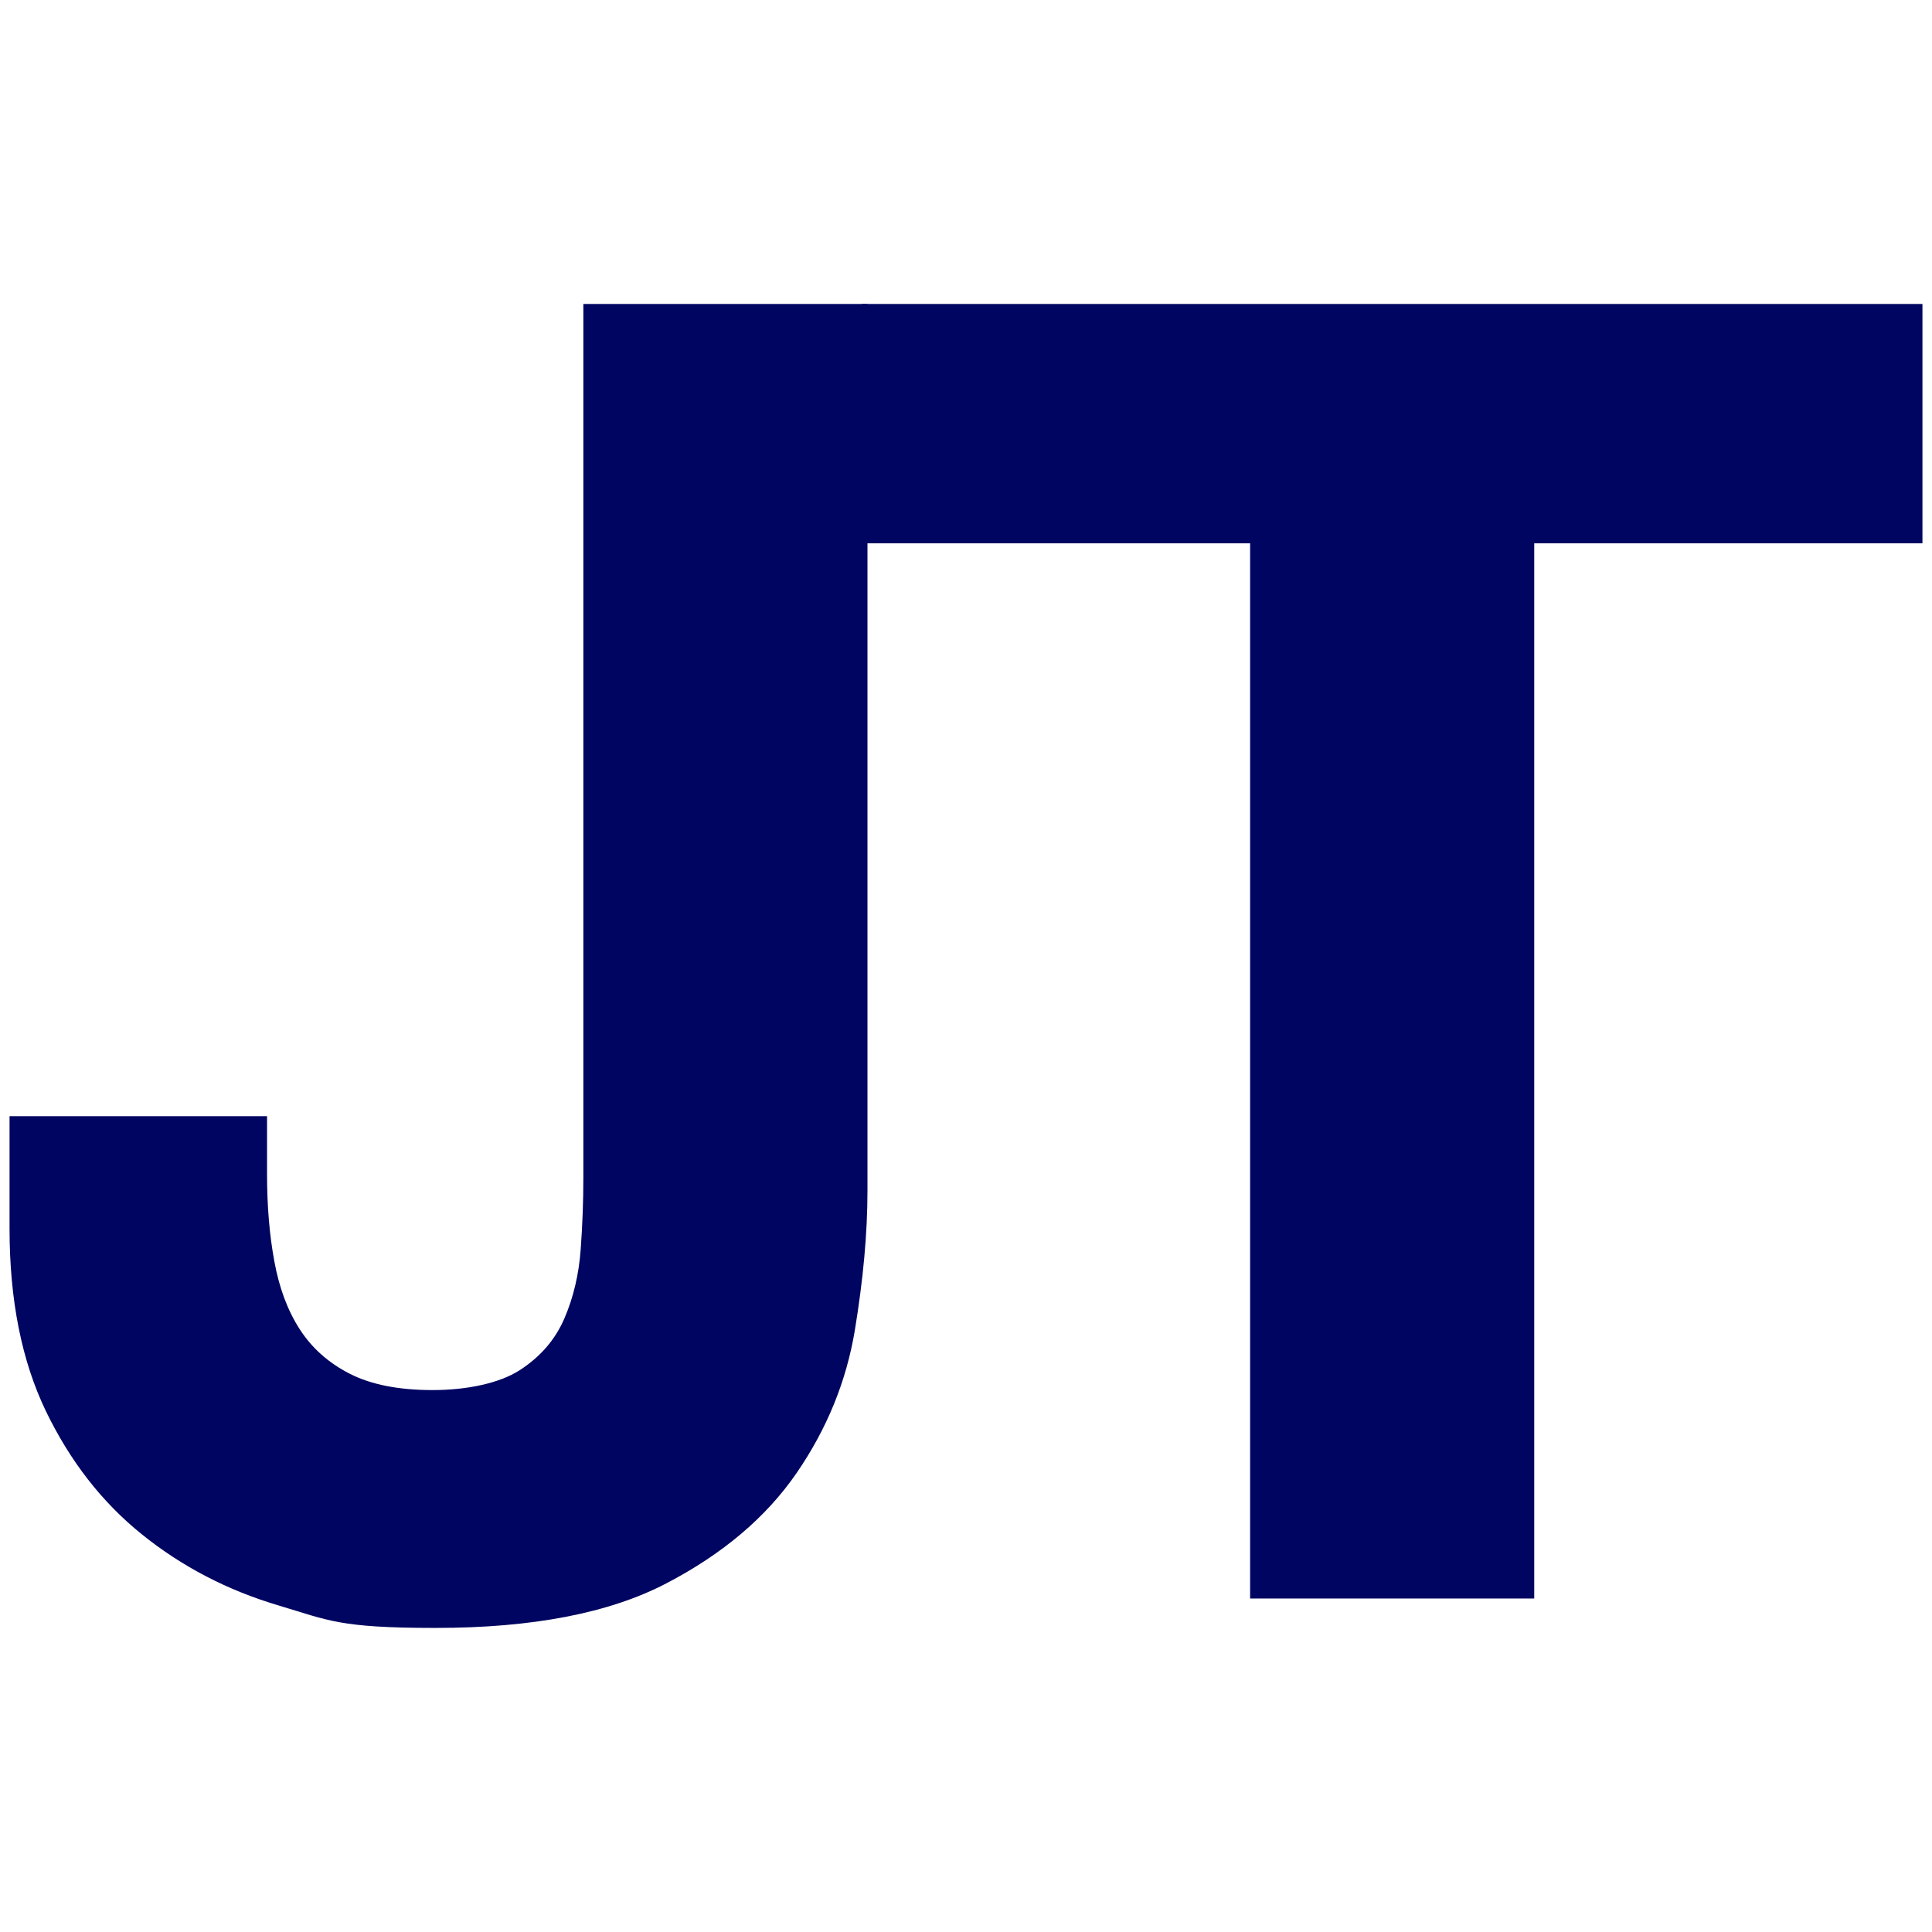 <?xml version="1.0" encoding="UTF-8"?>
<svg xmlns="http://www.w3.org/2000/svg" version="1.1" viewBox="0 0 1800 1800">
  <defs>
    <style>
      .cls-1 {
        fill: #000561;
      }
    </style>
  </defs>
  <!-- Generator: Adobe Illustrator 28.6.0, SVG Export Plug-In . SVG Version: 1.2.0 Build 709)  -->
  <g>
    <g id="Layer_1">
      <g>
        <path class="cls-1" d="M796.4,1239.6c-7.9,47.3-25.9,91.5-54.1,132.6-28.2,41.1-68.7,75.5-121.7,103.1-53,27.6-124.5,41.4-214.6,41.4s-99.7-7-147-21.1c-47.3-14.1-89.6-36.1-126.7-66-37.2-29.9-67-68.2-89.6-115-22.5-46.8-33.8-103.4-33.8-169.9v-104.8h239.9v54.1c0,29.3,2.2,56.4,6.8,81.1,4.5,24.8,12.4,45.9,23.7,63.4s26.8,31.3,46.6,41.4c19.8,10.1,45.5,15.2,77.1,15.2s62.1-6.2,81.3-18.6c19.2-12.4,33-28.4,41.5-48.1,8.5-19.7,13.5-41.1,15.2-64.2s2.5-45.3,2.5-66.7V283.2h264.7v826.3c0,39.4-4,82.8-11.8,130.1Z"/>
        <path class="cls-1" d="M803.1,506.2v-223h988v223h-361.7v983.1h-264.7V506.2h-361.6Z"/>
      </g>
    </g>
  </g>
</svg>